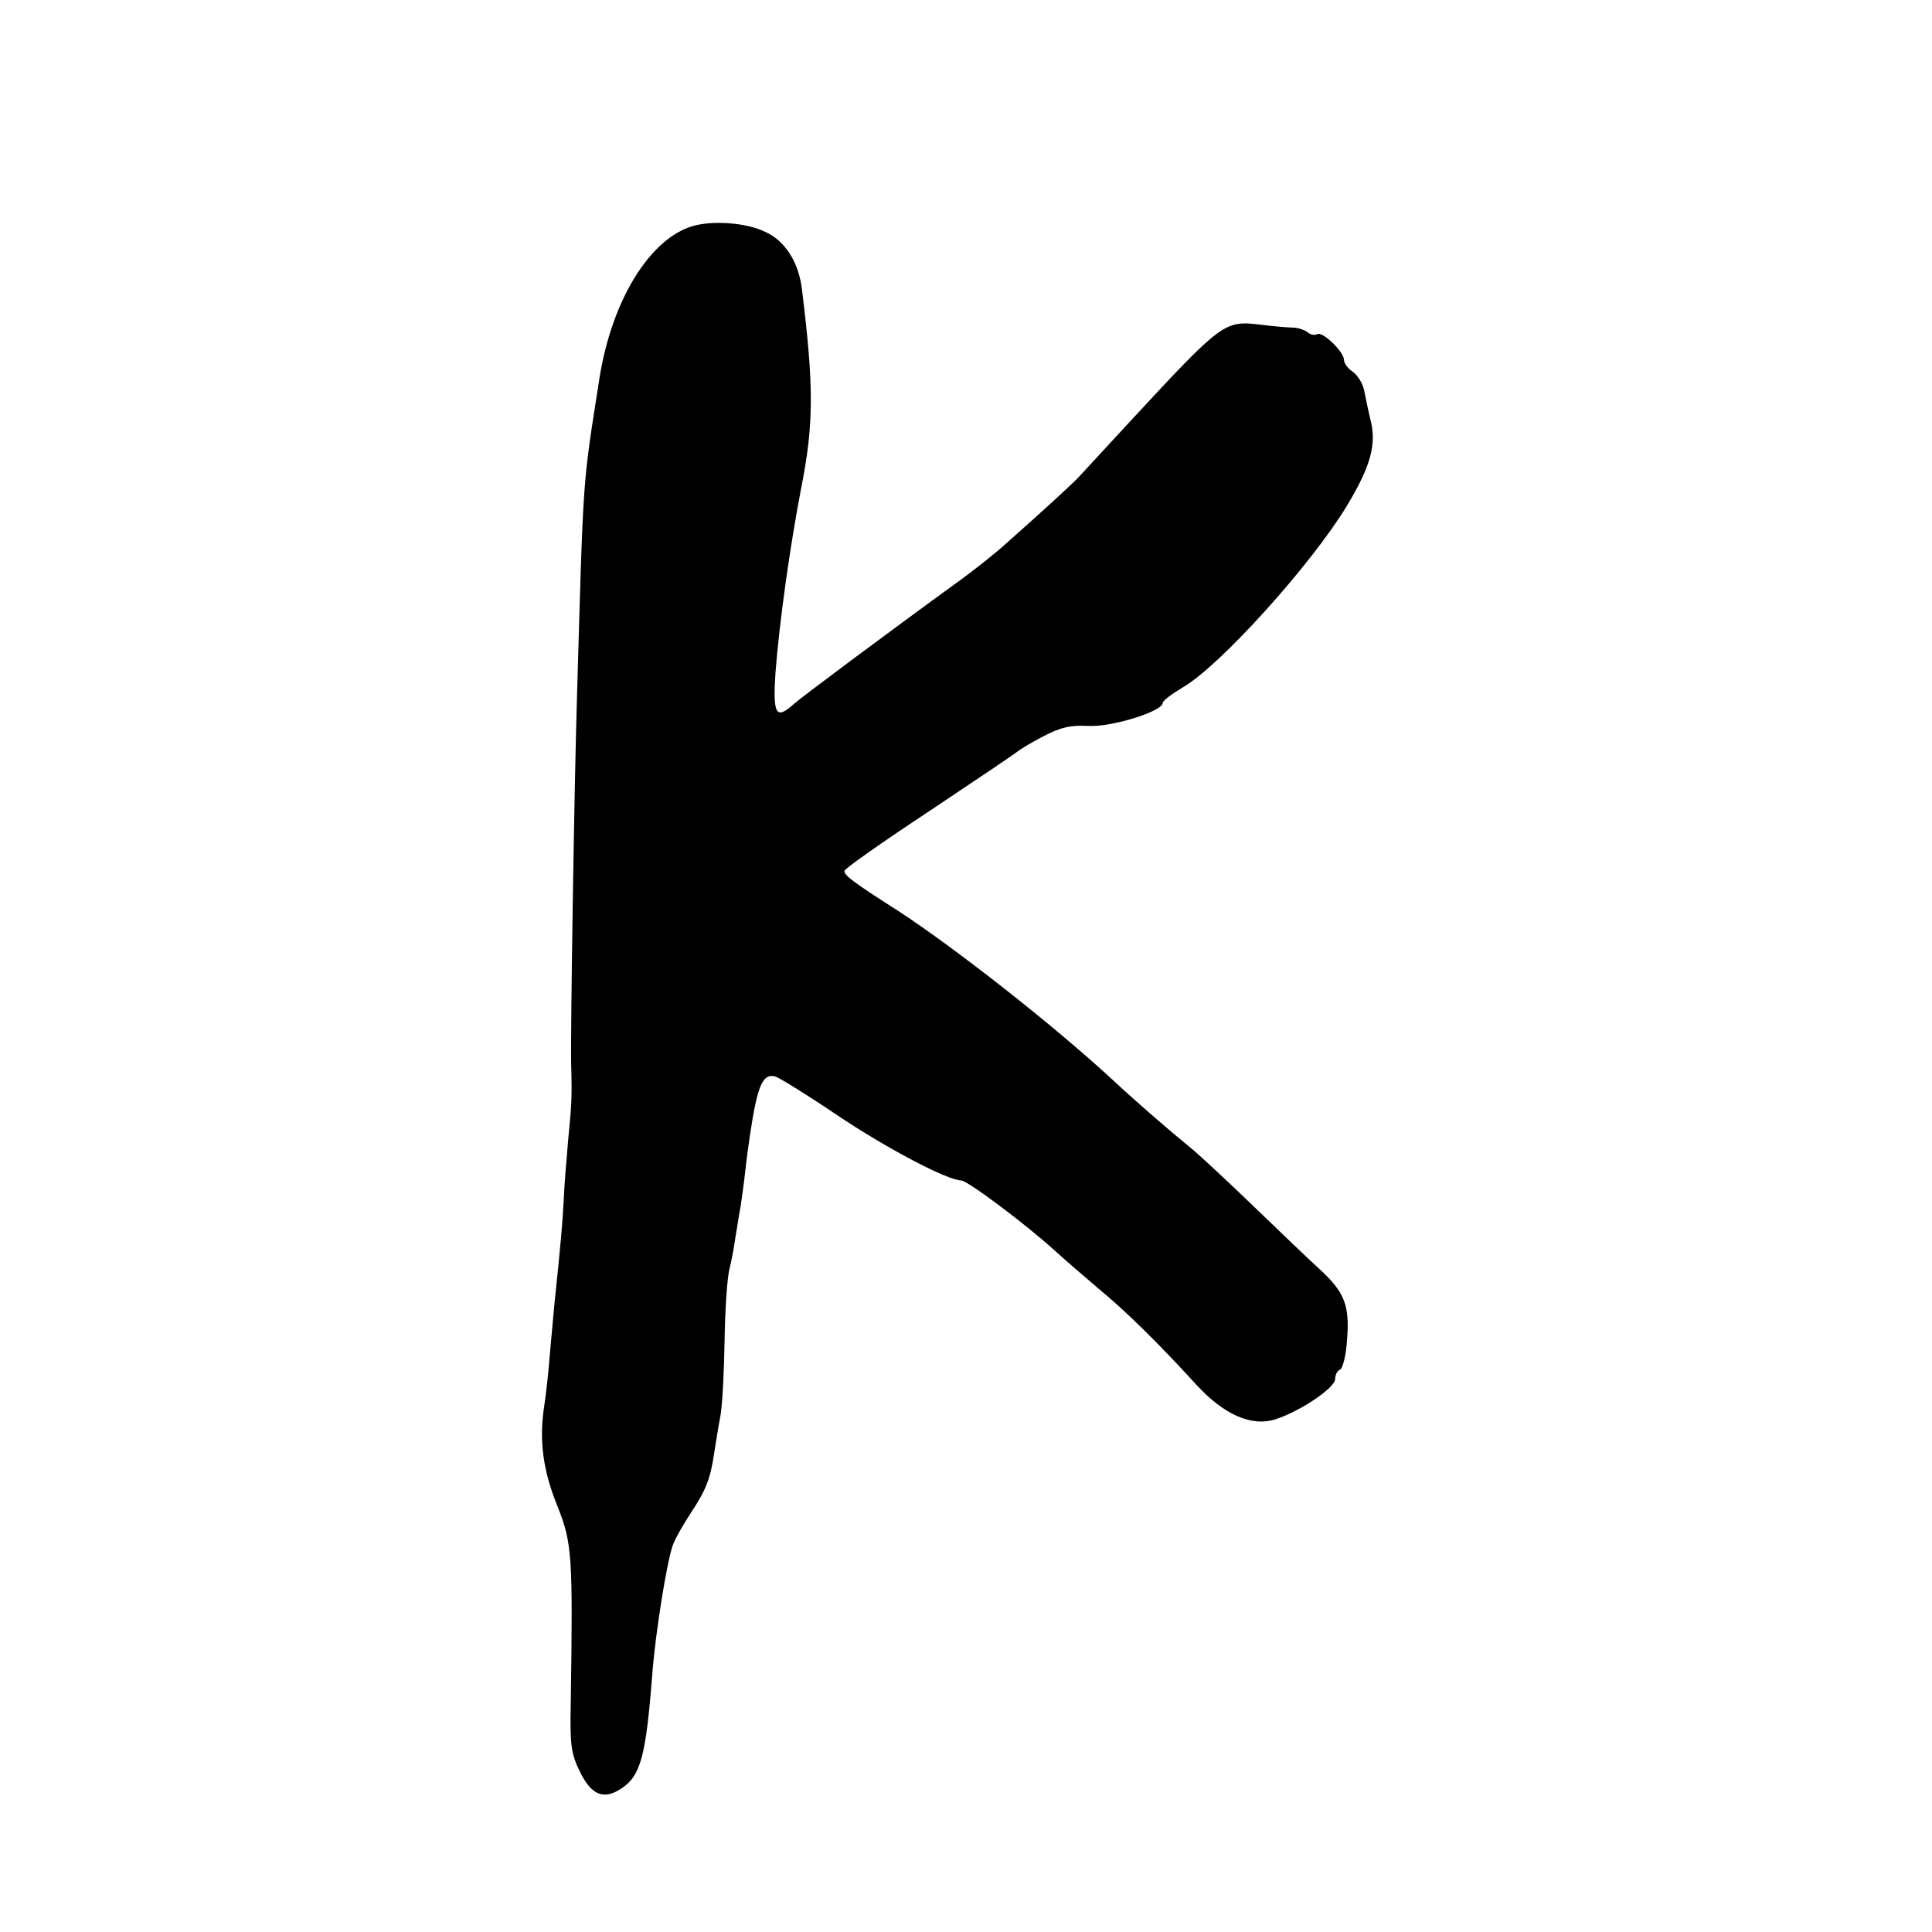 <?xml version="1.0" encoding="UTF-8" standalone="no"?> <svg xmlns="http://www.w3.org/2000/svg" width="437pt" height="437pt" viewBox="0 0 437 437" preserveAspectRatio="xMidYMid meet">  <g transform="translate(0,437) scale(0.1,-0.1)" fill="#000000" stroke="none"> <path d="M1568 3859 c-98 -28 -184 -168 -212 -344 -39 -250 -36 -207 -51 -725 -6 -195 -15 -770 -13 -830 2 -74 1 -88 -7 -170 -4 -47 -9 -107 -10 -135 -2 -44 -7 -103 -21 -235 -2 -19 -6 -69 -10 -110 -3 -41 -9 -95 -13 -120 -12 -78 -3 -146 30 -227 33 -84 35 -108 30 -446 -2 -96 1 -114 21 -155 26 -53 54 -64 94 -37 43 28 55 74 69 253 7 98 35 270 48 300 6 15 24 46 39 69 34 51 45 78 53 134 4 24 10 64 15 89 4 25 8 101 9 170 1 69 6 141 11 160 5 19 11 53 14 75 4 22 8 51 11 65 2 14 7 48 10 75 3 28 8 66 11 85 17 115 29 143 58 135 11 -4 74 -43 139 -87 110 -74 250 -148 281 -148 14 0 146 -99 211 -158 22 -20 67 -59 100 -87 63 -52 135 -123 220 -216 63 -69 126 -97 181 -79 57 19 134 71 134 91 0 9 5 19 11 21 6 2 14 33 16 69 6 77 -6 107 -63 159 -21 19 -88 83 -148 141 -61 59 -122 115 -136 127 -60 49 -129 109 -185 161 -132 122 -355 297 -484 381 -105 67 -121 80 -121 90 0 5 87 66 193 136 105 70 194 130 197 133 3 3 28 19 57 34 42 22 63 27 105 25 52 -3 168 33 168 52 0 5 20 20 45 35 84 48 291 278 371 410 55 91 69 142 53 199 -4 17 -10 45 -13 61 -3 17 -15 36 -26 44 -11 7 -20 19 -20 27 0 18 -49 66 -61 58 -5 -3 -16 -1 -22 5 -7 5 -22 10 -32 10 -11 0 -46 3 -77 7 -78 9 -85 4 -287 -214 -57 -62 -112 -121 -120 -130 -15 -16 -68 -65 -166 -152 -22 -20 -67 -56 -100 -80 -179 -130 -362 -267 -379 -282 -41 -37 -48 -25 -42 70 9 115 32 281 58 417 29 145 29 231 2 450 -7 61 -38 110 -82 130 -42 21 -117 27 -164 14z"></path> </g> </svg> 